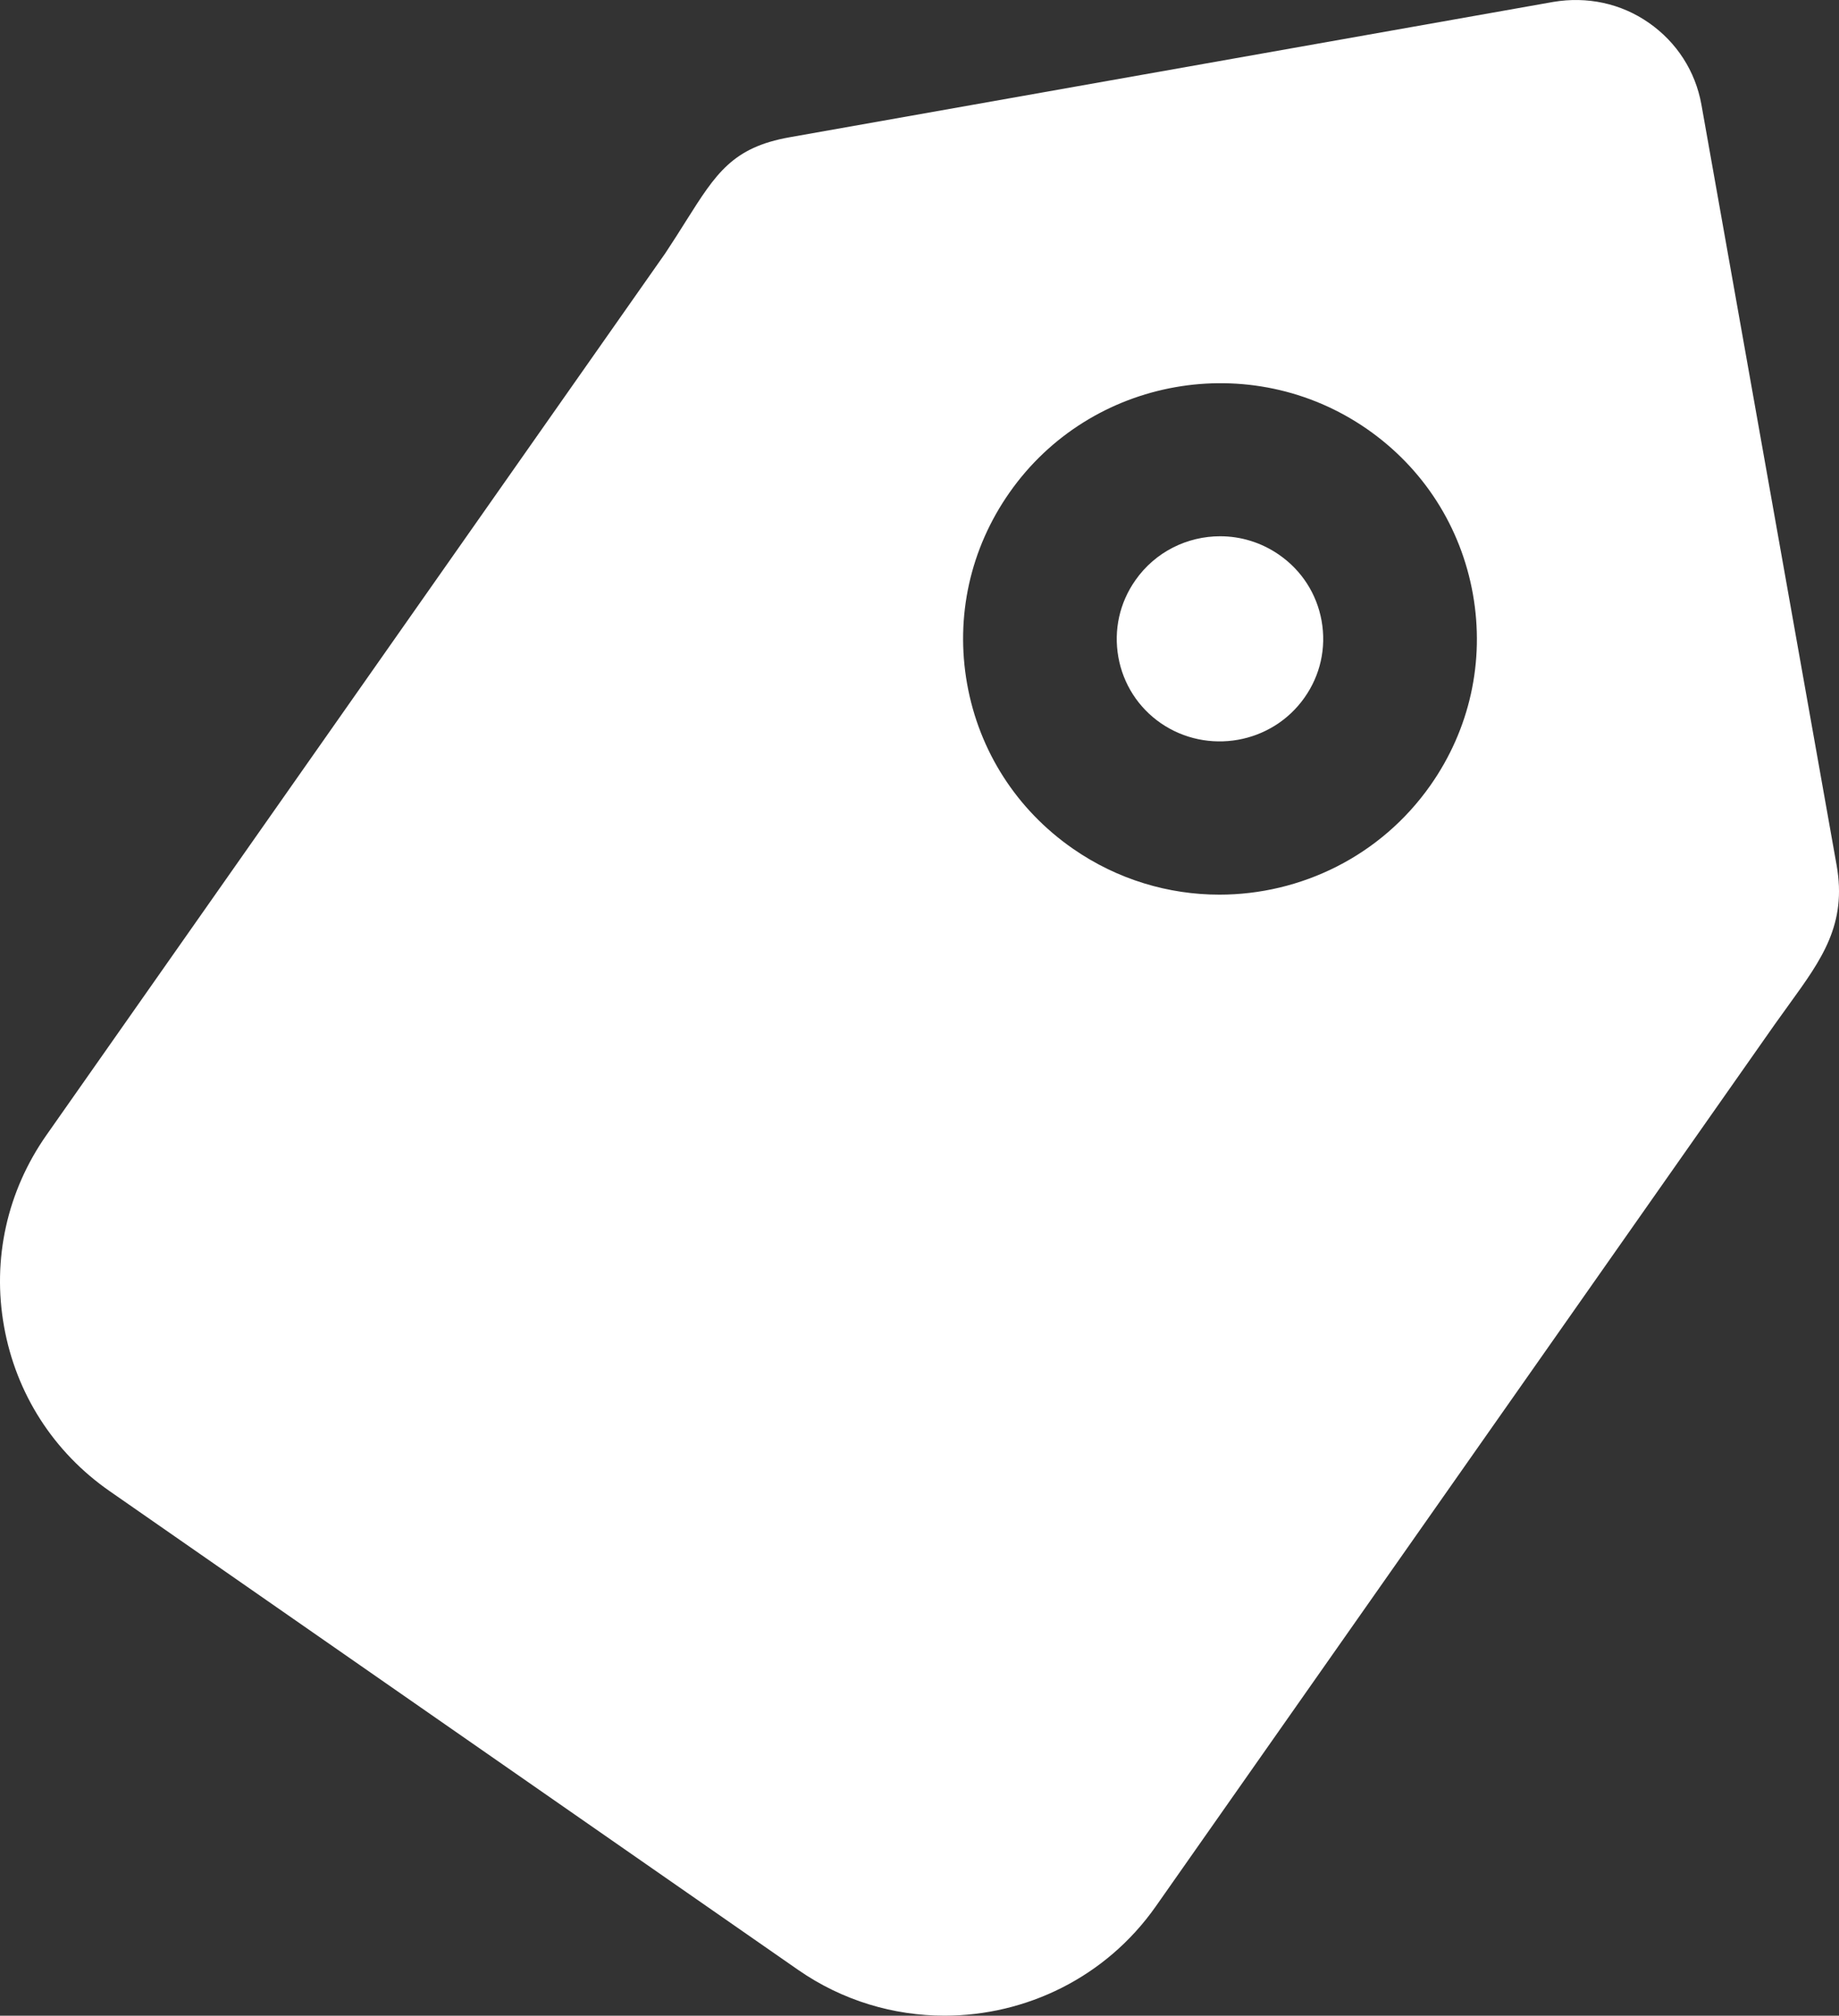 <?xml version="1.0" encoding="UTF-8"?>
<svg id="Layer_1" data-name="Layer 1" xmlns="http://www.w3.org/2000/svg" viewBox="0 0 328.53 360.02">
  <rect x="0" y="0" width="328.53" height="360.02" fill="#333333" stroke="none"/>
  <defs>
    <style>
      .cls-1 {
        fill: #fff;
        stroke-width: 0px;
      }
    </style>
  </defs>
  <path class="cls-1" d="M217.97,95.78c-5.83,0-11.56,2.74-15.14,7.86-2.82,4.01-3.9,8.89-3.04,13.72.86,4.81,3.55,9.01,7.58,11.8,8.32,5.72,19.84,3.73,25.68-4.57,2.83-4.01,3.91-8.87,3.05-13.7-.86-4.81-3.56-9.01-7.59-11.8-3.21-2.23-6.88-3.31-10.54-3.31Z"/>
  <path class="cls-1" d="M328.1,154.51l-24.15-135.83c-1.07-5.96-4.41-11.14-9.4-14.61-5-3.49-11.05-4.74-17.05-3.73l-136.46,24.18c-10.18,1.81-13.12,6.45-18.45,14.89-1.1,1.76-2.34,3.71-3.75,5.84L8.3,202.73c-7.03,10.02-9.73,22.16-7.58,34.17,2.14,12.01,8.85,22.47,18.89,29.44l122.97,85.49c7.96,5.53,17.1,8.18,26.16,8.18,14.51,0,28.8-6.8,37.73-19.51l110.57-157.52,2.68-3.73c5.73-7.93,10.26-14.17,8.38-24.75ZM255.55,140.25c-8.93,12.71-23.21,19.54-37.71,19.54-9.06,0-18.21-2.68-26.17-8.21-10.04-6.97-16.76-17.43-18.9-29.44-2.14-12.01.55-24.16,7.58-34.17,14.48-20.66,43.14-25.73,63.88-11.33,10.06,6.99,16.76,17.47,18.9,29.48,2.13,12.01-.56,24.14-7.58,34.13Z"/>
</svg>